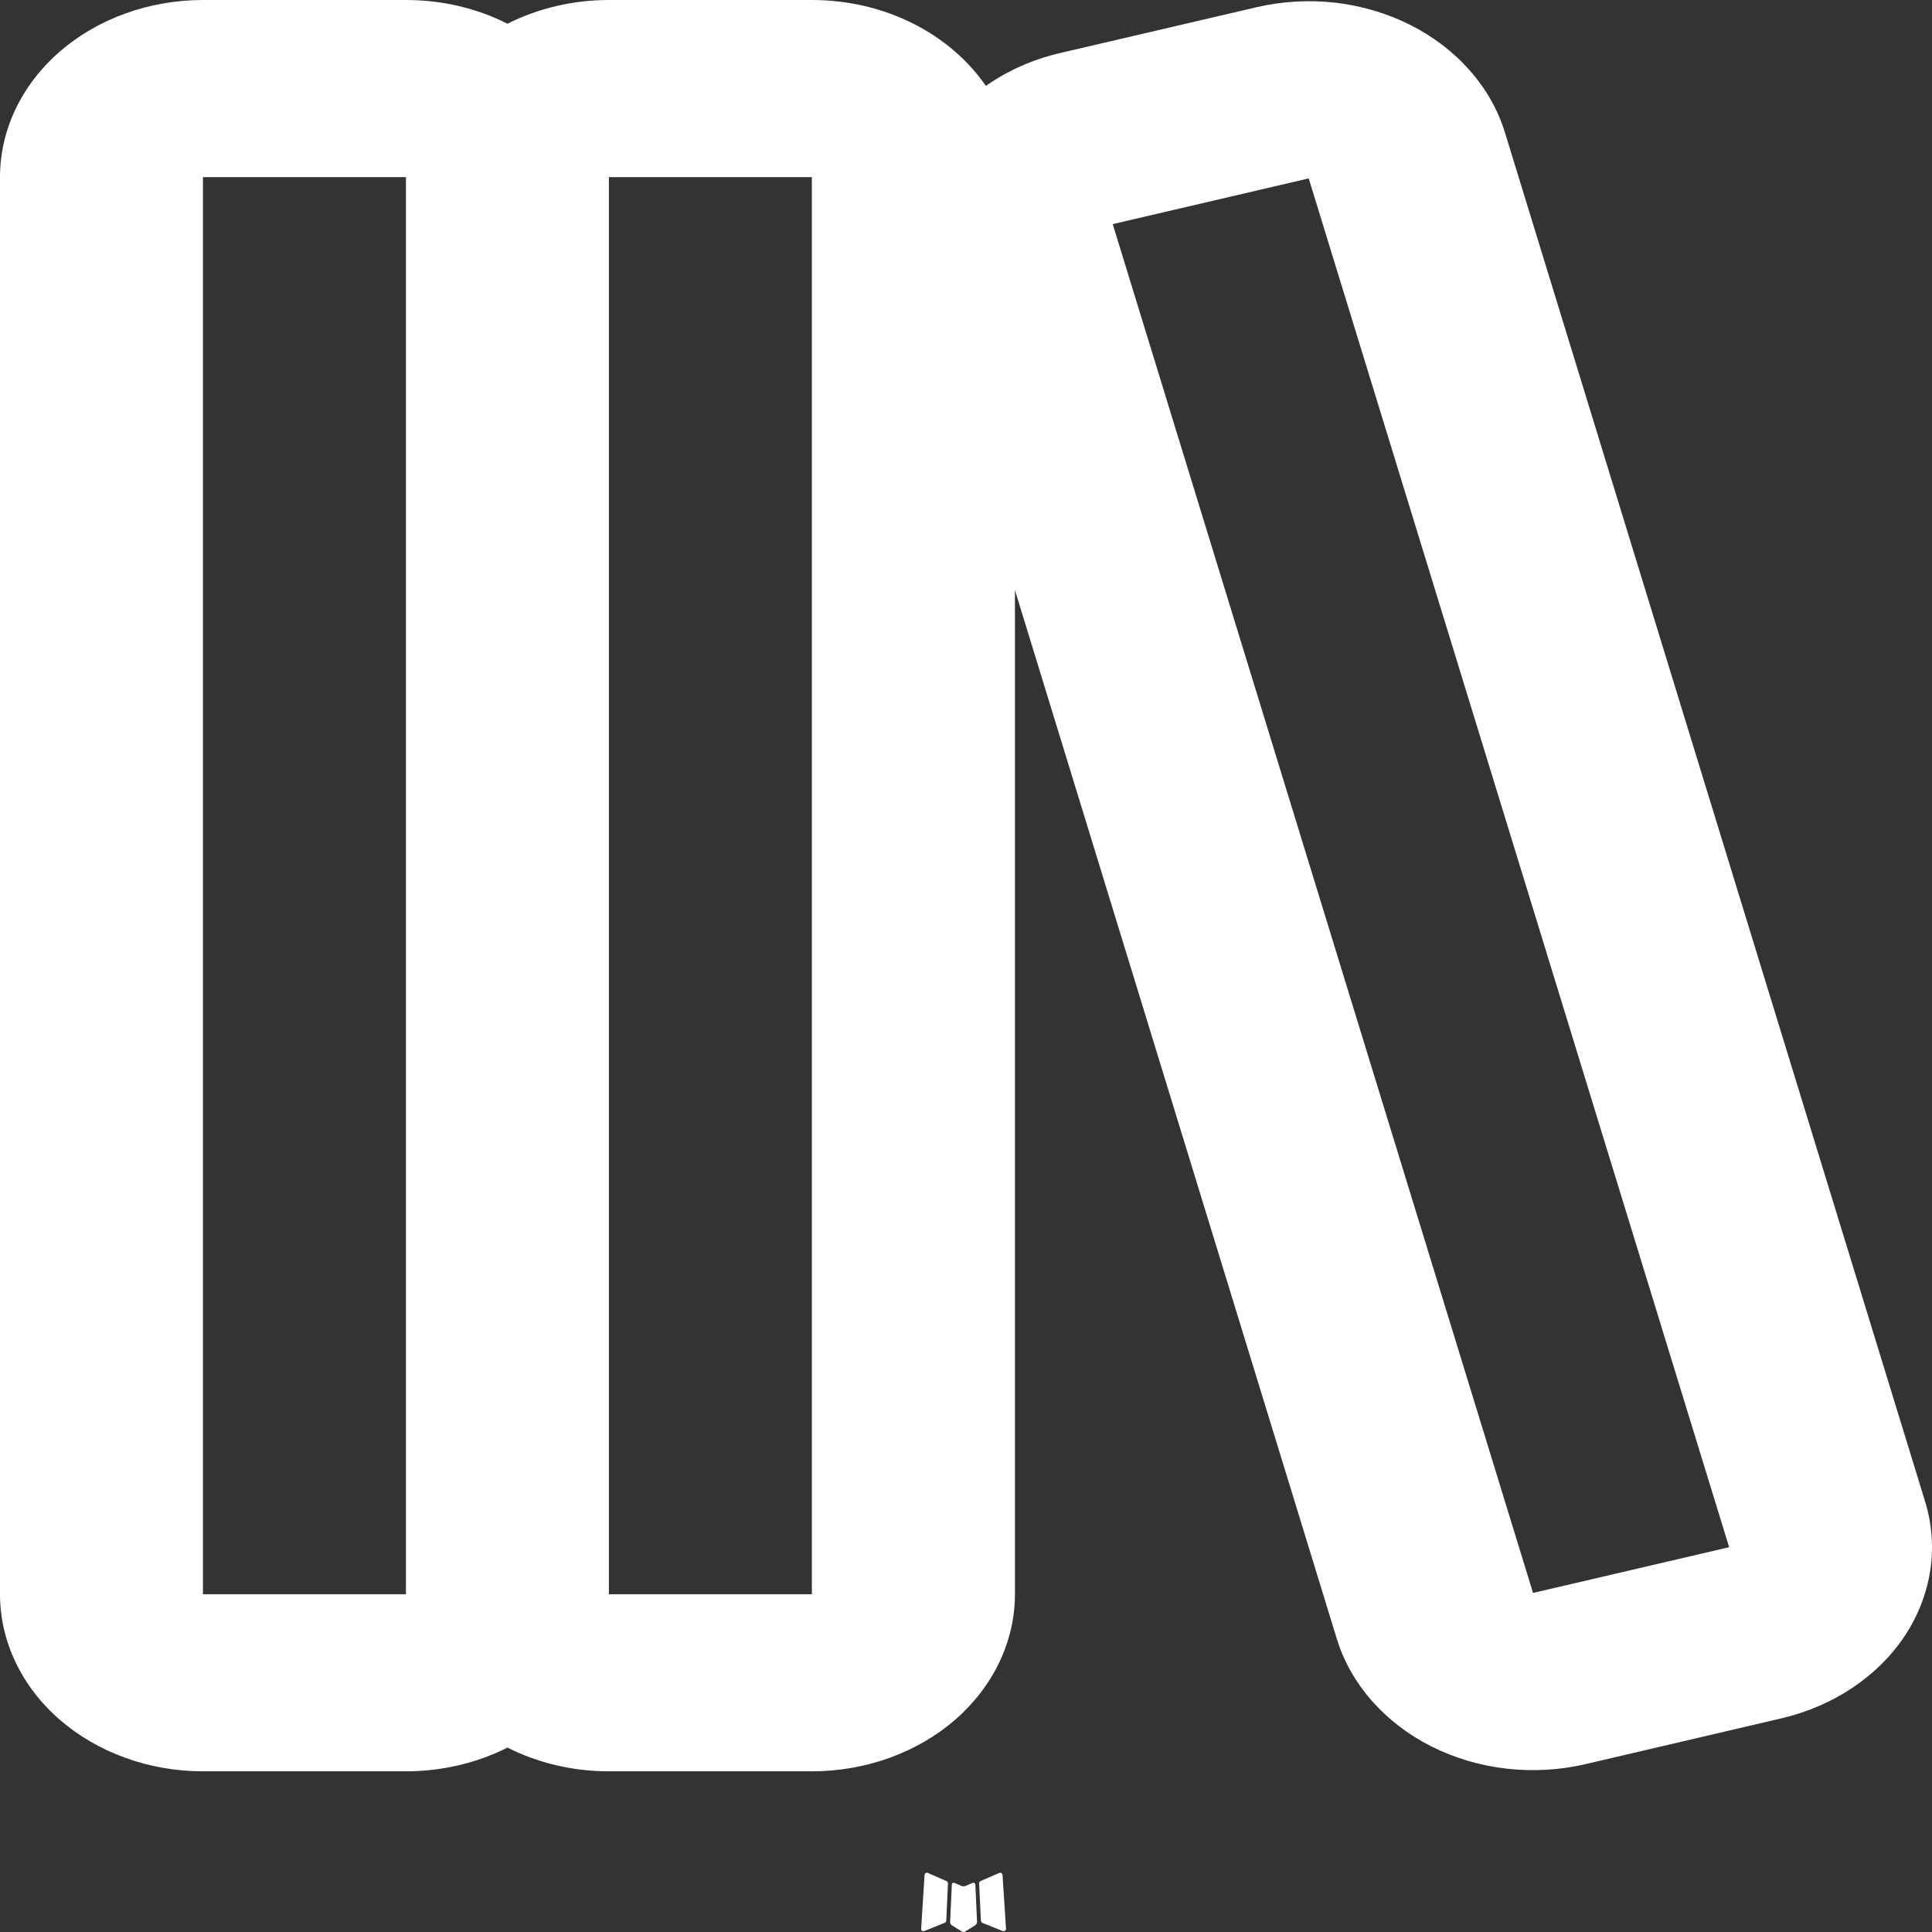 <svg width="18" height="18" viewBox="0 0 18 18" fill="none" xmlns="http://www.w3.org/2000/svg">
<rect x="0" y="0" width="18" height="18" fill="#333333" stroke="none"/>
<path fill-rule="evenodd" clip-rule="evenodd" d="M9.071 17.541L9.06 17.543L8.993 17.572L8.974 17.575L8.961 17.572L8.894 17.543C8.884 17.54 8.876 17.541 8.871 17.547L8.868 17.555L8.852 17.908L8.856 17.925L8.866 17.936L8.964 17.997L8.978 18L8.99 17.997L9.088 17.936L9.099 17.922L9.103 17.908L9.087 17.556C9.084 17.547 9.079 17.542 9.071 17.541ZM9.321 17.448L9.309 17.45L9.134 17.526L9.125 17.535L9.122 17.544L9.139 17.898L9.144 17.908L9.151 17.914L9.341 17.991C9.353 17.994 9.362 17.991 9.369 17.984L9.373 17.973L9.34 17.466C9.337 17.456 9.331 17.45 9.321 17.448ZM8.645 17.45C8.641 17.448 8.636 17.447 8.631 17.448C8.627 17.449 8.623 17.451 8.62 17.455L8.614 17.466L8.582 17.973C8.583 17.983 8.588 17.989 8.598 17.993L8.612 17.991L8.802 17.914L8.812 17.908L8.816 17.898L8.832 17.544L8.829 17.534L8.819 17.526L8.645 17.45Z" fill="white"/>
<path fill-rule="evenodd" clip-rule="evenodd" d="M0 1.65C0 1.213 0.199 0.793 0.554 0.483C0.909 0.174 1.39 0 1.891 0H3.782C4.126 0 4.45 0.08 4.728 0.221C5.015 0.076 5.341 1.27465e-05 5.673 0H7.564C8.252 0 8.854 0.32 9.185 0.8C9.384 0.661 9.616 0.555 9.877 0.494L11.704 0.068C11.944 0.012 12.194 -0.003 12.441 0.025C12.687 0.054 12.924 0.124 13.139 0.232C13.355 0.341 13.543 0.485 13.694 0.657C13.846 0.829 13.957 1.025 14.021 1.234L17.935 13.987C18 14.197 18.016 14.415 17.984 14.63C17.951 14.845 17.871 15.052 17.747 15.24C17.623 15.428 17.457 15.592 17.26 15.724C17.063 15.856 16.838 15.953 16.598 16.009L14.772 16.436C14.532 16.492 14.281 16.506 14.035 16.478C13.789 16.45 13.551 16.379 13.336 16.271C13.121 16.163 12.933 16.018 12.781 15.846C12.63 15.674 12.519 15.478 12.455 15.269L9.456 5.498V14.853C9.456 15.29 9.256 15.71 8.902 16.02C8.547 16.329 8.066 16.503 7.564 16.503H5.673C5.341 16.503 5.015 16.427 4.728 16.282C4.44 16.427 4.114 16.503 3.782 16.503H1.891C1.39 16.503 0.909 16.329 0.554 16.02C0.199 15.71 0 15.29 0 14.853V1.65ZM1.891 1.65H3.782V14.853H1.891V1.65ZM7.564 14.853H5.673V1.65H7.564V14.853ZM10.367 2.088L12.193 1.662L16.11 14.415L14.283 14.841L10.367 2.088Z" fill="white"/>
</svg>
